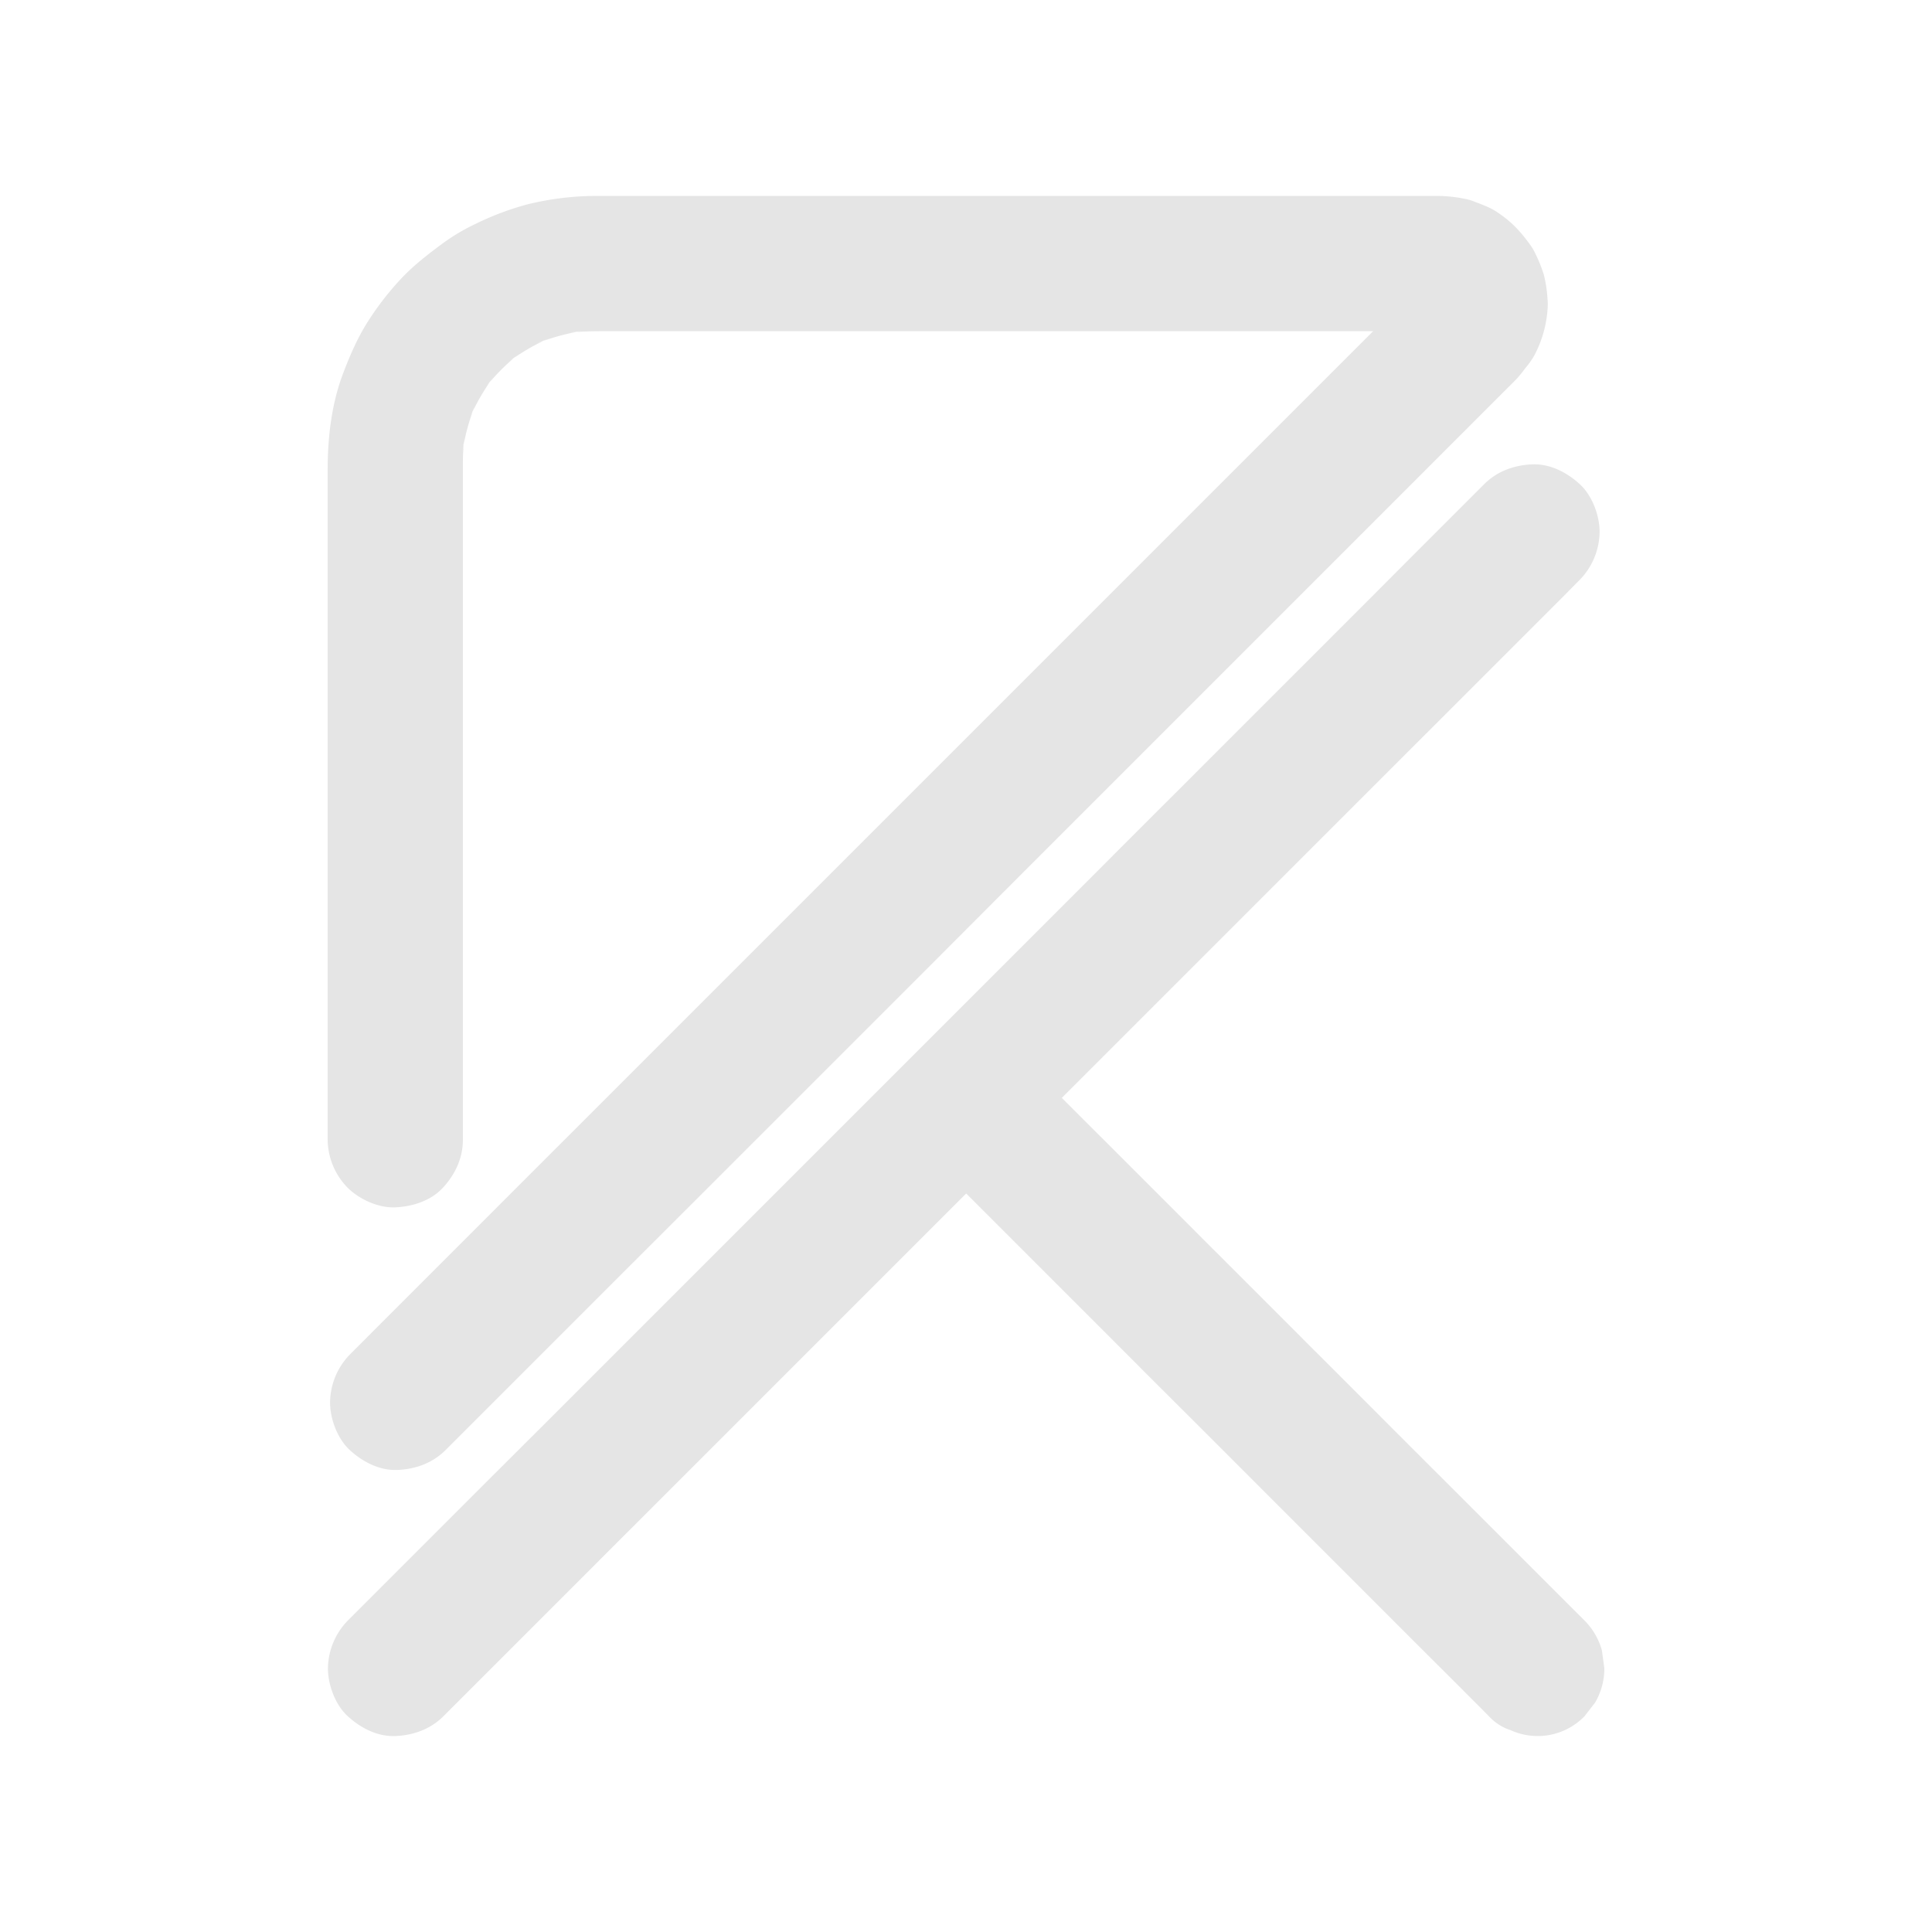 <?xml version="1.0" encoding="UTF-8"?> <svg xmlns="http://www.w3.org/2000/svg" id="Layer_1" data-name="Layer 1" viewBox="0 0 1000 1000"><defs><style>.cls-1{fill:#e5e5e5;}</style></defs><path class="cls-1" d="M801,154.89a67,67,0,0,0-2-13,75.14,75.14,0,0,0-4.64-11.3,25.21,25.21,0,0,0-2.27-3.76c-5.31-7.4-9.91-12.26-17.62-17.33-3.5-2.29-7.68-3.72-11.52-5.22a25.47,25.47,0,0,0-4.21-1.25,73.44,73.44,0,0,0-13.65-1.61c-5,0-9.91,0-14.86,0H309.64c-2.52,0-5,0-7.54.14a151.11,151.11,0,0,0-29.24,4.25,148.65,148.65,0,0,0-27.2,10.31,102.65,102.65,0,0,0-17.24,10.39c-7.56,5.63-15,11.4-21.38,18.35a151,151,0,0,0-17.36,22.75c-5,8.08-8.77,16.93-12.14,25.79-6,15.89-7.95,33.16-7.95,50.07V589.92a36.11,36.11,0,0,0,10.25,24.75c6.07,6.07,16,10.64,24.75,10.25,9-.41,18.44-3.38,24.75-10.25s10.25-15.27,10.25-24.75V277.05c0-12.57,0-25.15,0-37.72,0-3,.14-6.06.4-9.09q-.41,2.22-.72,4.47c.42-3.1.83-6.2,1.25-9.31-.21,1.61-.39,3.23-.53,4.84a104.76,104.76,0,0,1,4.72-17.31q-1,2.06-1.89,4.17c1.18-2.79,2.35-5.58,3.53-8.36-.58,1.39-1.13,2.78-1.64,4.19a103.7,103.7,0,0,1,8.79-15.08q-1.51,1.76-2.92,3.59,2.73-3.56,5.47-7.09-1.32,1.72-2.55,3.5A102.82,102.82,0,0,1,266,185.33q-1.77,1.23-3.5,2.55l7.09-5.47q-1.83,1.41-3.59,2.92a103.7,103.7,0,0,1,15.08-8.79c-1.41.51-2.8,1.06-4.19,1.64l8.36-3.53q-2.11.9-4.17,1.89a104.55,104.55,0,0,1,17-4.66c-1.51.12-3,.27-4.55.47l9.31-1.25c-1.6.22-3.18.48-4.76.78,6.05-.5,12.08-.46,18.16-.46H710.73q-14.94,14.93-29.86,29.86l-59.52,59.51L548.6,333.54l-79.77,79.78-80.59,80.59-75.19,75.18-63.58,63.58L203.54,678.6,182,700.18l-.91.91a36.11,36.11,0,0,0-10.25,24.75c0,8.59,3.81,18.84,10.25,24.75,6.67,6.12,15.43,10.67,24.75,10.25s18-3.55,24.75-10.25l4.44-4.44,12.69-12.69,19.85-19.85,26.24-26.24,31.57-31.57,36-35.95,39.34-39.34,41.57-41.57,43.22-43.22L529.14,452l43.25-43.25,81-81,36-36,31.66-31.66,26.35-26.35,32.81-32.81c1.54-1.54,3.1-3.06,4.61-4.62a64.1,64.1,0,0,0,4.65-5.72,41.06,41.06,0,0,0,4.9-7A60,60,0,0,0,801.08,159,24.53,24.53,0,0,0,801,154.89Z"></path><path class="cls-1" d="M830.41,863.57a34.91,34.91,0,0,1-4.78,17.66l-5.48,7.09a33.81,33.81,0,0,1-38.23,7.23,26.21,26.21,0,0,1-11.26-7.23c-.16-.17-.33-.33-.49-.49l-3.95-4-7.55-7.55q-5.37-5.39-10.75-10.75L734.4,852.06l-15.89-15.89-17.94-17.95-19.41-19.4-20.54-20.54L639.36,757l-21.58-21.57L596.31,714,575.24,692.9l-20-20-18.7-18.7q-8.47-8.48-17-17l-14.8-14.8-4.65-4.65-29.63,29.63-42,42-39.91,39.91L351.34,766.5l-33.78,33.77-29.47,29.48-24.37,24.37-18.5,18.5-11.64,11.63-4.06,4.07c-6.7,6.69-15.46,9.83-24.75,10.25S186.7,894.44,180,888.32c-6.44-5.91-10.26-16.17-10.26-24.75A36.1,36.1,0,0,1,180,838.82l1-1,7.88-7.88,15-15,21.39-21.4,26.94-26.94L283.9,735l35.73-35.74,38.66-38.65,40.91-40.91,42.35-42.36,33.79-33.79,1.35-1.35,7.83-7.83,42.78-42.78,42-42q19.95-20,39.91-39.91l37.25-37.26,33.78-33.77,29.47-29.48L734,284.81l18.5-18.5,11.64-11.64,4.06-4.06c6.7-6.7,15.46-9.84,24.75-10.25s18.07,4.12,24.74,10.25c6.44,5.91,10.26,16.16,10.26,24.75a36.08,36.08,0,0,1-10.26,24.74l-1,1L808.89,309l-15,15-21.4,21.39-26.93,26.94Q729.7,388.15,713.86,404l-35.73,35.73-38.66,38.66-40.91,40.91-42.35,42.35c-2.21,2.21-4.42,4.41-6.62,6.63l11.5,11.5L577,595.65l17.94,17.94L614.34,633q10.26,10.28,20.54,20.54,10.62,10.63,21.26,21.26l21.57,21.58,21.48,21.47,21.06,21.07,20,20L759,777.66l17,17,14.8,14.8L803,821.65l9.29,9.29,5.85,5.84,2,2a35,35,0,0,1,9,15.44C829.57,857.36,830,860.47,830.41,863.57Z"></path></svg> 